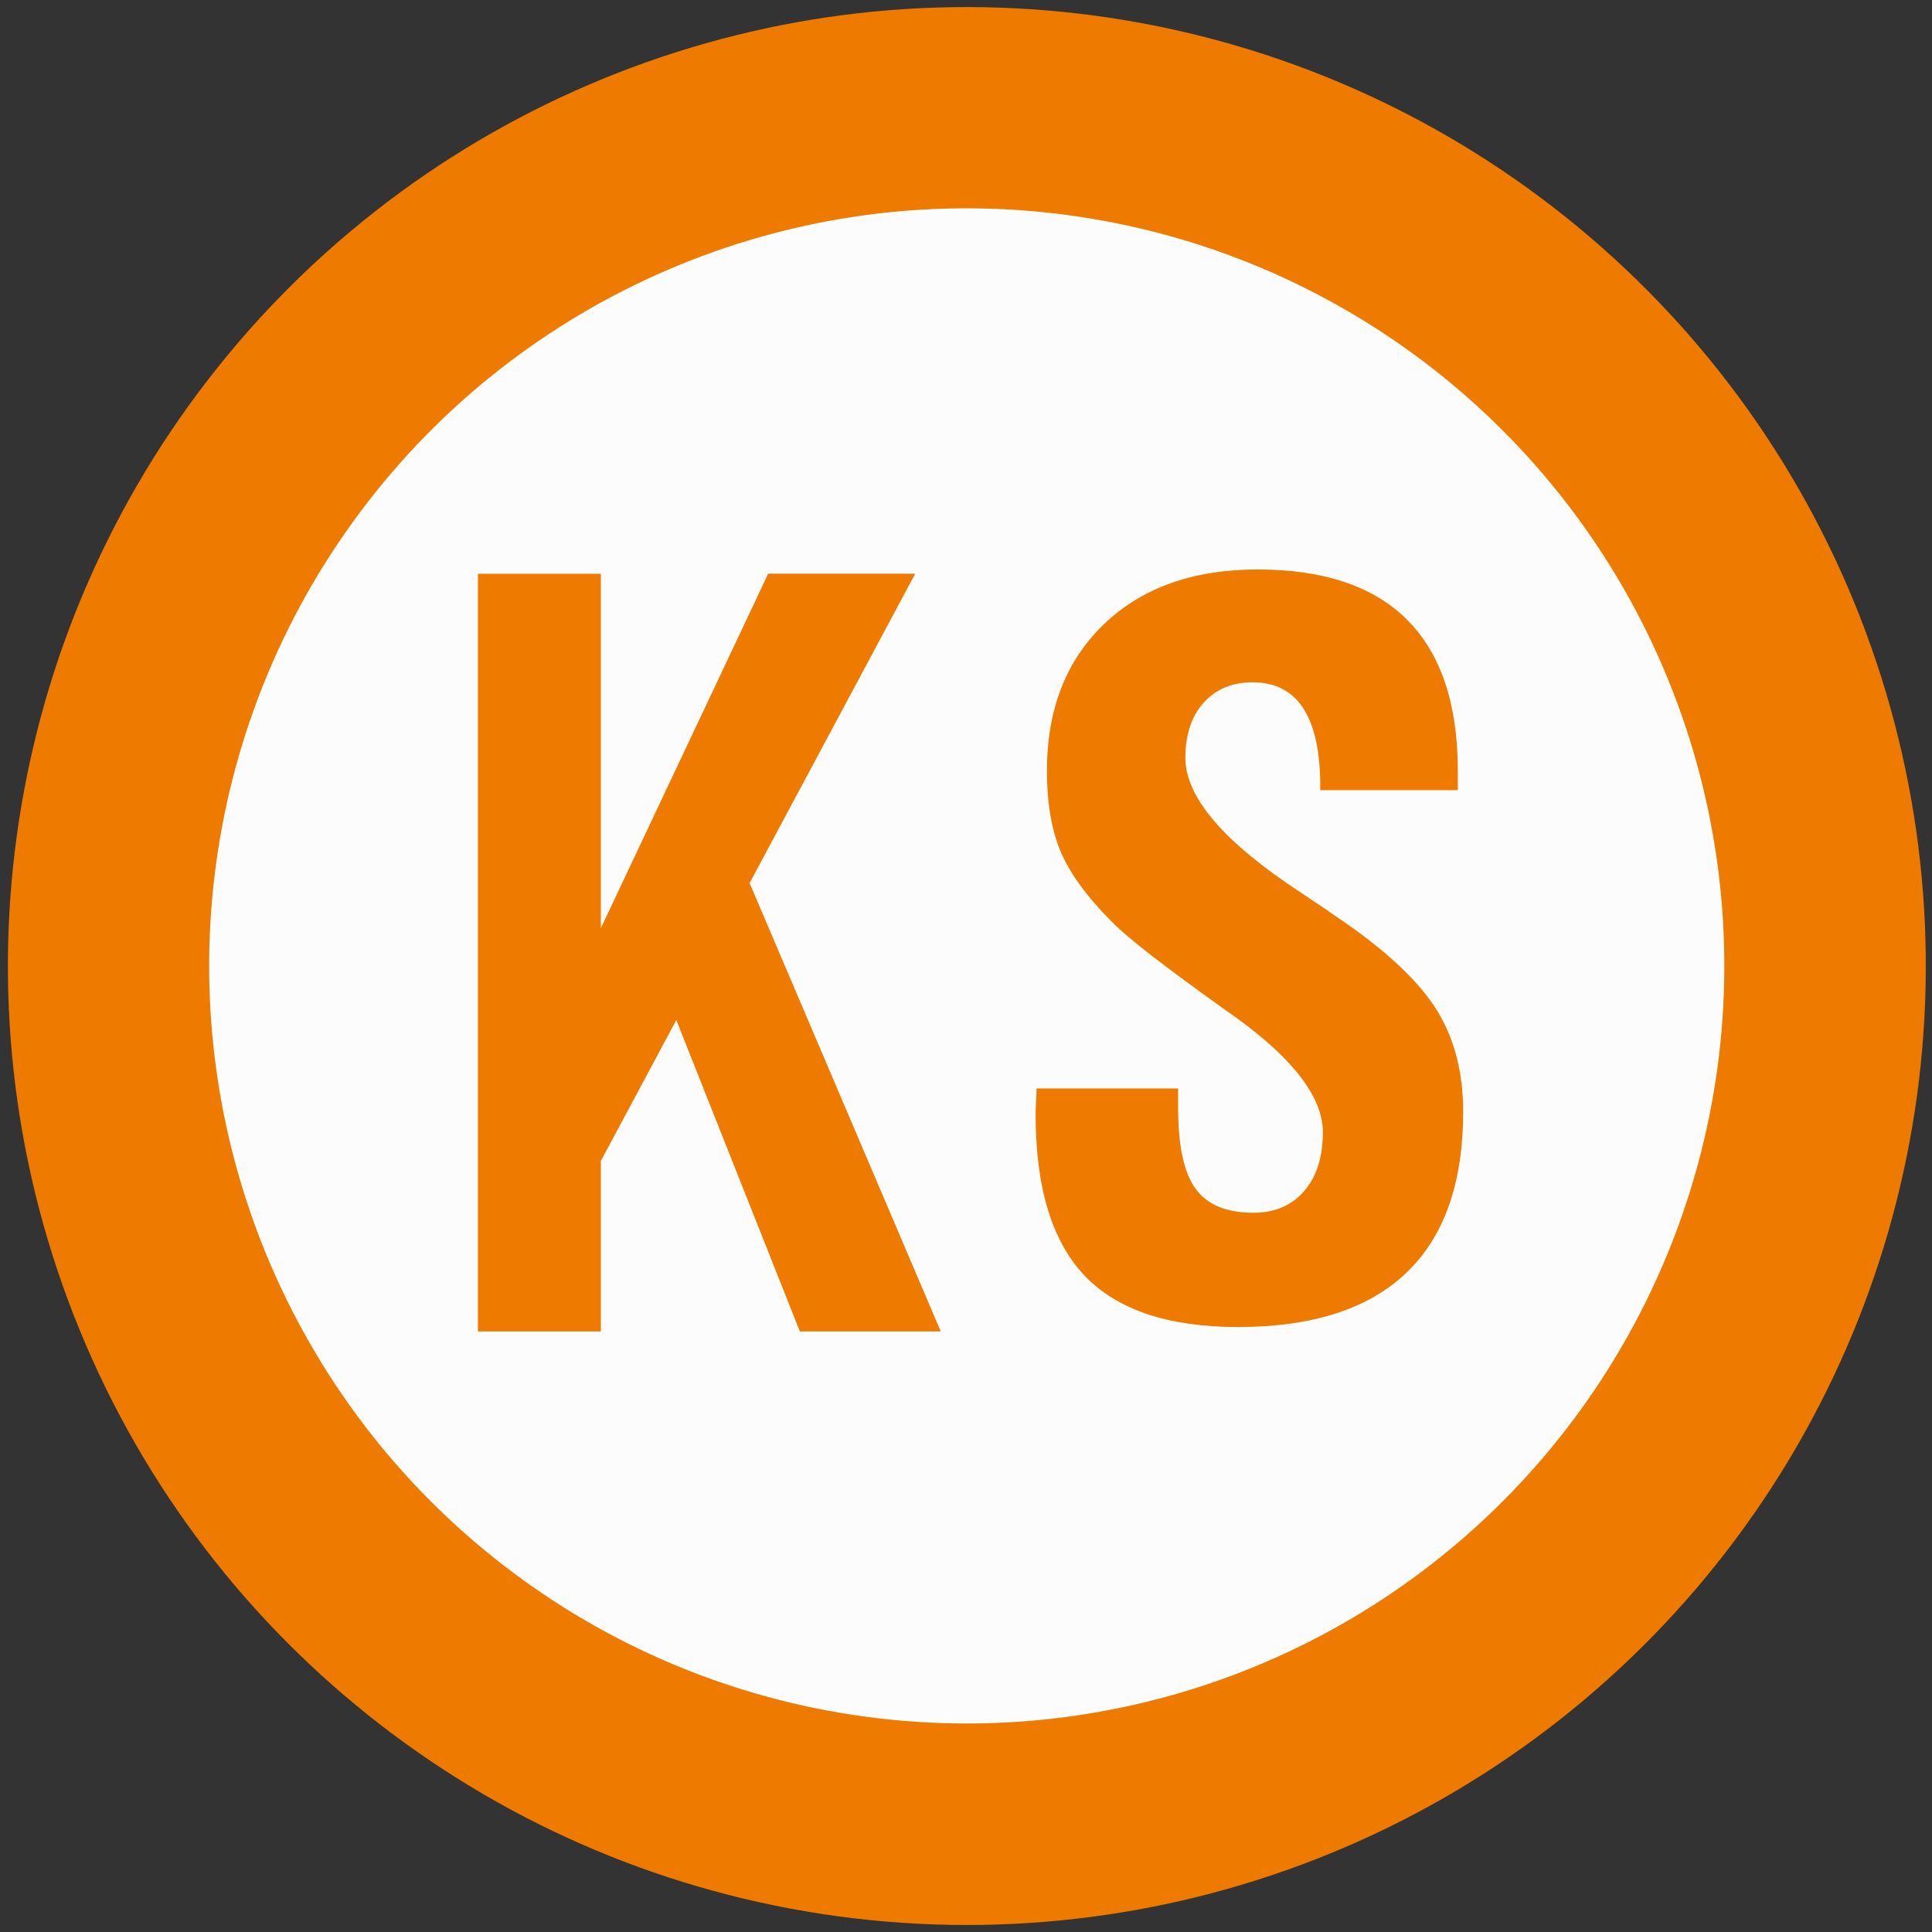 <?xml version="1.0" encoding="utf-8"?>
<!-- Generator: Adobe Illustrator 23.1.0, SVG Export Plug-In . SVG Version: 6.00 Build 0)  -->
<svg version="1.1" id="レイヤー_1" xmlns="http://www.w3.org/2000/svg" xmlns:xlink="http://www.w3.org/1999/xlink" x="0px"
	 y="0px" viewBox="0 0 311.81 311.81" style="enable-background:new 0 0 311.81 311.81;" xml:space="preserve">
<rect x="0" y="0" width="311.81" height="311.81" fill="#333333" stroke="none"/>
<style type="text/css">
	.st0{fill:#FFFFFF;}
	.st1{fill:#EE7A00;}
	.st2{fill:#FCFCFC;}
</style>
<polygon class="st0" points="0,0 0,0 0,0 0,0 "/>
<ellipse transform="matrix(0.118 -0.993 0.993 0.118 -17.189 292.459)" class="st1" cx="156.04" cy="155.91" rx="154.77" ry="154.77"/>
<ellipse transform="matrix(0.118 -0.993 0.993 0.118 -17.205 292.44)" class="st2" cx="156.04" cy="155.91" rx="122.27" ry="122.27"/>
<g>
	<g>
		<path class="st1" d="M167.29,175.67h22.85v3.13c0,6.1,0.93,10.44,2.8,13.04c1.87,2.59,4.99,3.89,9.35,3.89
			c3.44,0,6.17-1.16,8.19-3.49c2.01-2.33,3.02-5.5,3.02-9.51c0-5.62-4.76-11.85-14.26-18.69c-0.63-0.43-1.09-0.75-1.38-0.96
			c-5-3.58-8.99-6.52-11.97-8.83c-2.98-2.3-5.2-4.2-6.66-5.7c-3.93-3.96-6.62-7.69-8.08-11.19c-1.46-3.5-2.18-7.82-2.18-12.96
			c0-9.89,3.07-17.78,9.21-23.67c6.14-5.88,14.4-8.82,24.78-8.82c10.72,0,18.79,2.73,24.2,8.18c5.41,5.46,8.12,13.56,8.12,24.31
			v3.13h-22.2v-0.64c0-5.56-0.91-9.75-2.73-12.56c-1.82-2.81-4.55-4.21-8.19-4.21c-3.3,0-5.93,1.1-7.9,3.29
			c-1.97,2.19-2.95,5.16-2.95,8.9c0,6.37,6.21,13.61,18.63,21.74c3.2,2.14,5.68,3.82,7.42,5.05c7.03,4.92,11.92,9.64,14.67,14.16
			c2.74,4.52,4.11,9.91,4.11,16.17c0,11.5-3.06,20.16-9.17,25.99c-6.11,5.83-15.16,8.75-27.15,8.75c-11.26,0-19.52-2.77-24.78-8.3
			c-5.26-5.54-7.9-14.21-7.9-26.03c0-0.43,0.02-1.1,0.07-2.01C167.27,176.93,167.29,176.21,167.29,175.67z"/>
	</g>
</g>
<g>
	<g>
		<path class="st1" d="M77.13,92.6h19.84v122.28H77.13V92.6z M90.87,162.73l33.11-70.14h23.73L92.24,196.21L90.87,162.73z
			 M103.53,150.46l15.49-12.53l32.81,76.95h-22.74L103.53,150.46z"/>
	</g>
</g>
</svg>
